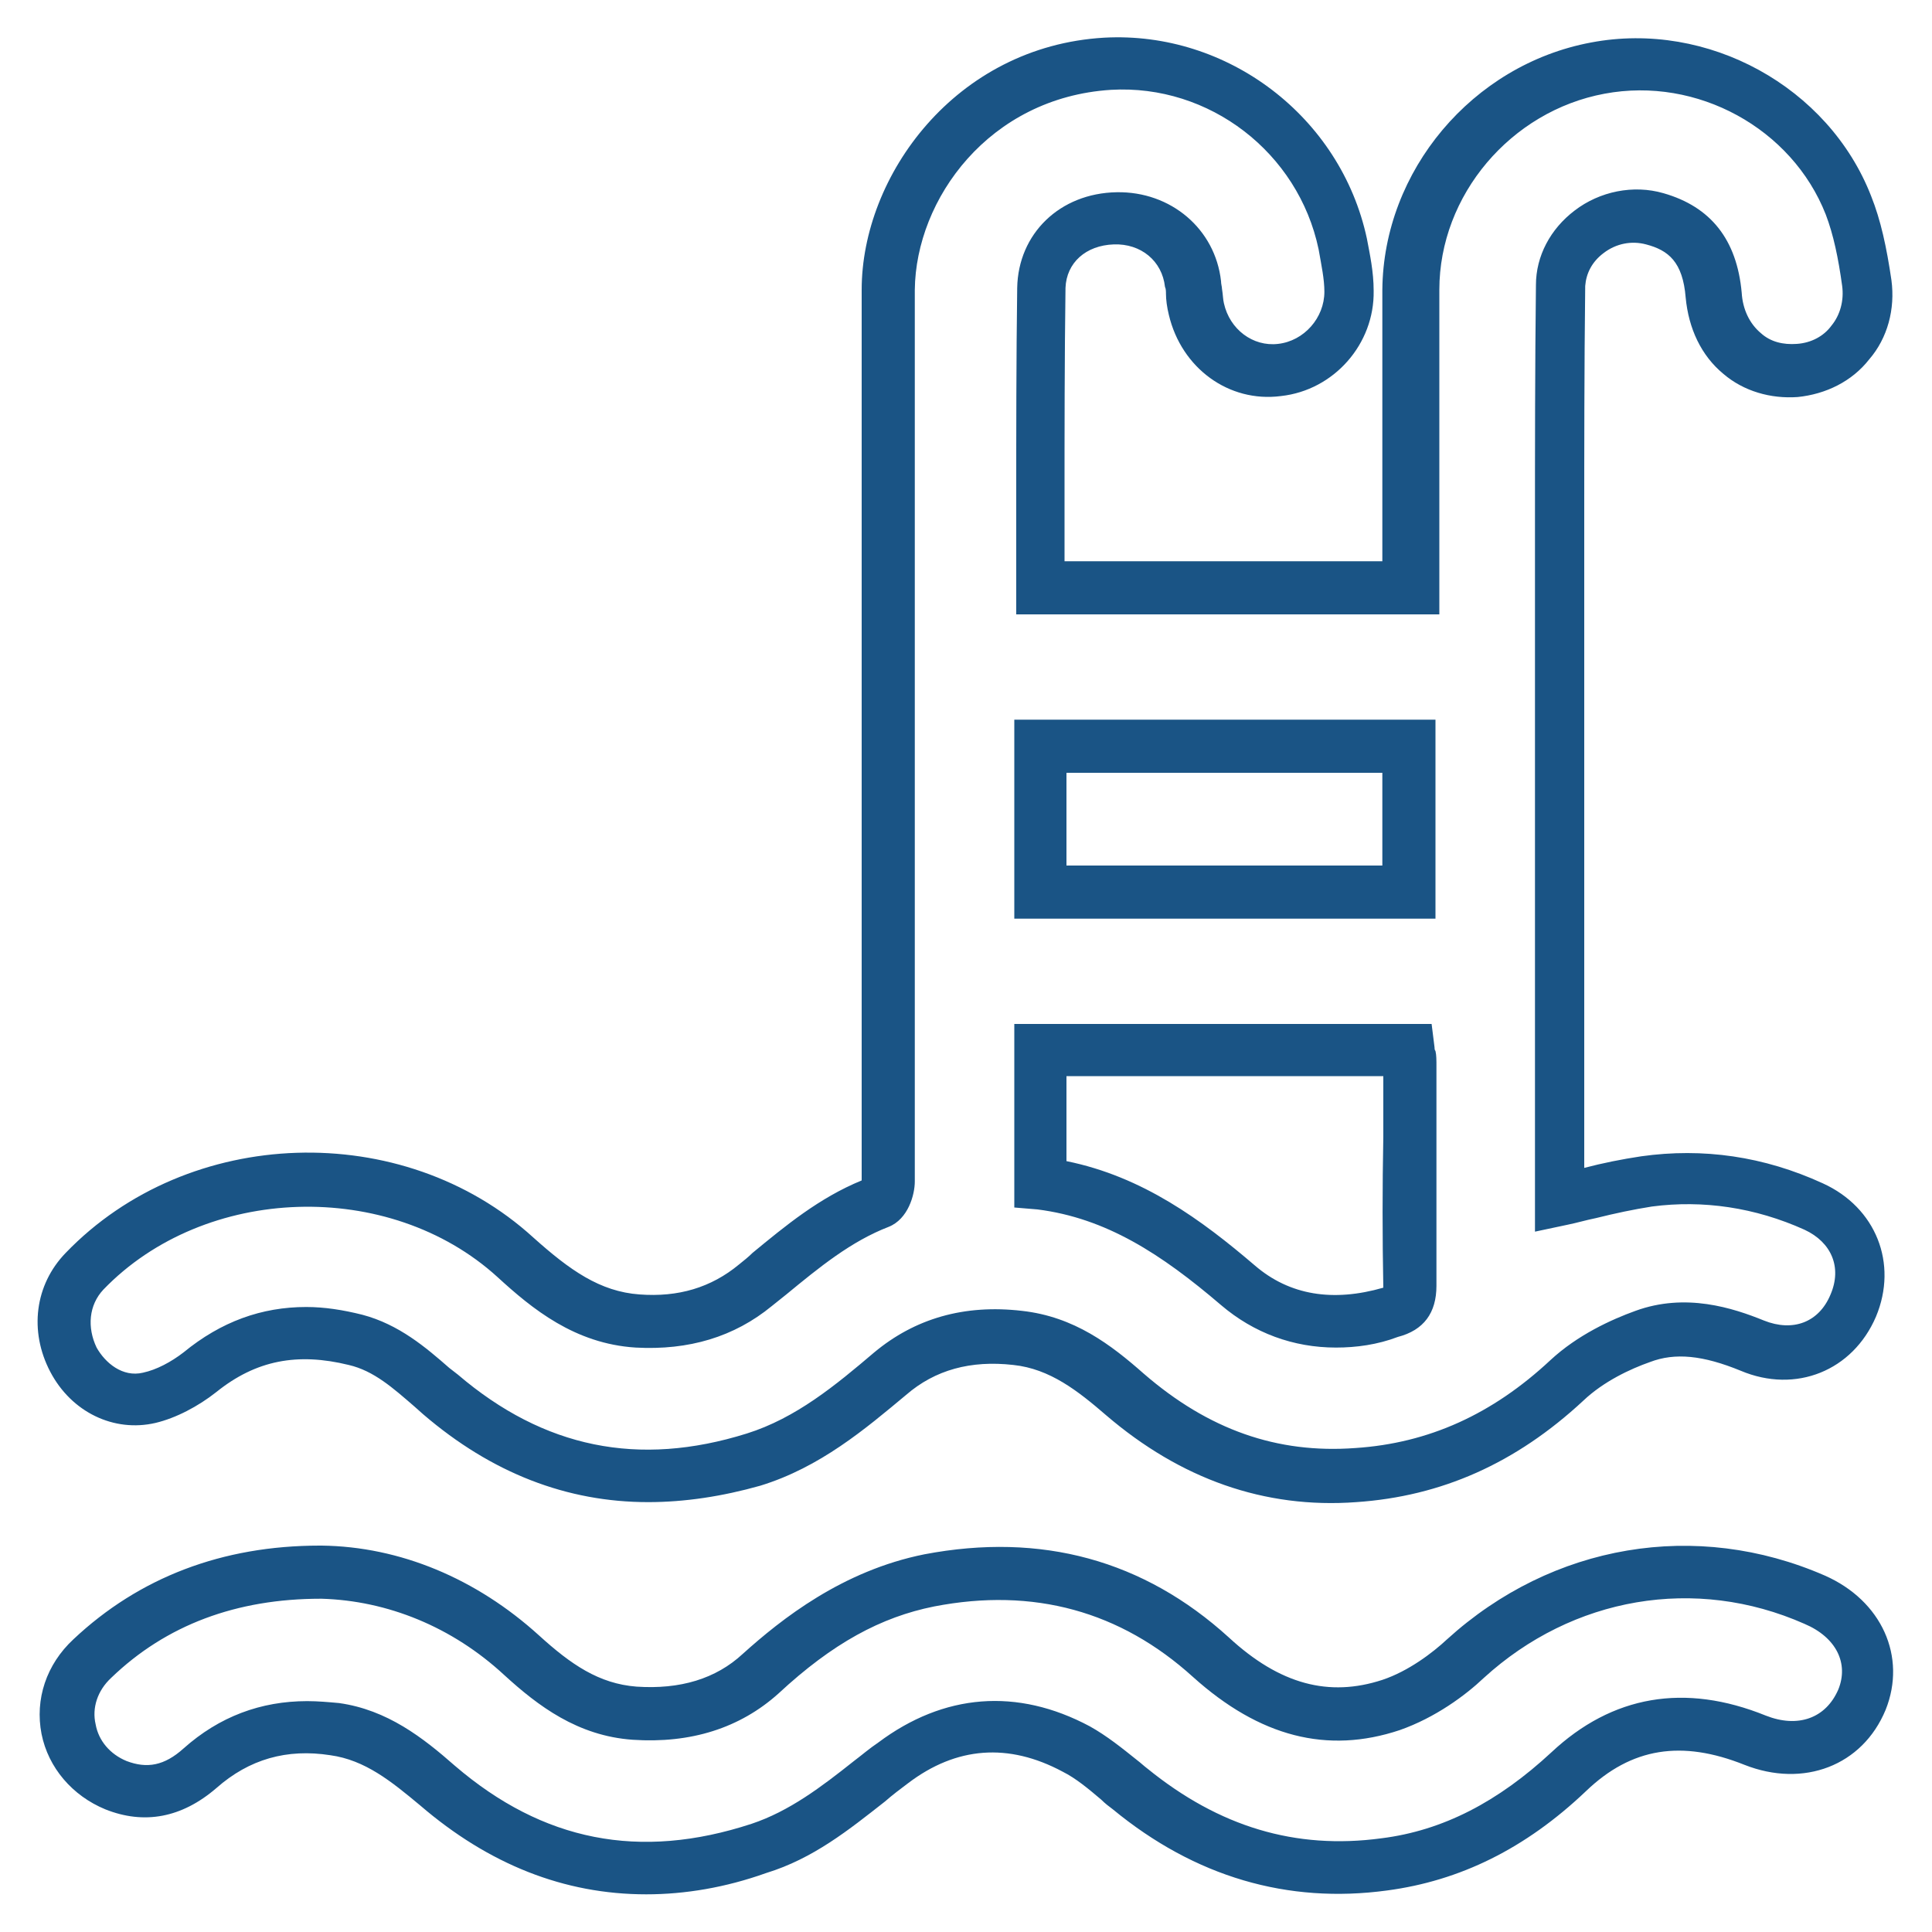 <?xml version="1.0" encoding="utf-8"?>
<!-- Generator: Adobe Illustrator 24.0.3, SVG Export Plug-In . SVG Version: 6.00 Build 0)  -->
<svg version="1.1" id="Capa_1" xmlns="http://www.w3.org/2000/svg" xmlns:xlink="http://www.w3.org/1999/xlink" x="0px" y="0px"
	 viewBox="0 0 200 200" style="enable-background:new 0 0 200 200;" xml:space="preserve">
<style type="text/css">
	.st0{opacity:0.9;}
	.st1{fill:#014178;}
</style>
<g id="yKqyMD_1_" class="st0">
	<g>
		<path class="st1" d="M67.1,155.5c-8.4,0-16.2-3-23.3-9.1l-0.9-0.8c-2.2-1.9-4.2-3.7-6.8-4.3c-5.3-1.3-9.6-0.5-13.7,2.8
			c-1.9,1.5-4.2,2.7-6.3,3.2c-4.3,1-8.7-1.1-10.9-5.3c-2.2-4.2-1.6-9,1.6-12.3c12.7-13.2,34.9-13.9,48.4-1.6c3.8,3.4,6.9,5.6,11,5.9
			c4,0.3,7.4-0.7,10.3-3.1c0.5-0.4,1-0.8,1.4-1.2c3.4-2.8,6.9-5.7,11.3-7.5c0-13.6,0-27.3,0-40.9l0-21.5c0-9.9,0-19.9,0-29.8
			c0-11.8,9.7-25.2,25.1-26.1c12.8-0.7,24.5,8.2,27.2,20.8c0.3,1.6,0.7,3.4,0.7,5.4c0.1,5.5-4.1,10.3-9.6,10.9
			c-5.4,0.7-10.3-2.9-11.6-8.4c-0.2-0.8-0.3-1.6-0.3-2.2c0-0.2,0-0.5-0.1-0.7c-0.3-2.7-2.5-4.5-5.3-4.4c-2.9,0.1-4.9,1.9-5,4.5
			c-0.1,7.3-0.1,14.8-0.1,22c0,2.1,0,4.2,0,6.3h32.9l0-8.3c0-6.6,0-13.2,0-19.8c0.1-12.3,9.3-23.3,21.6-25.6
			c12.1-2.3,24.6,4.6,29,15.9c1,2.5,1.6,5.3,2.1,8.7c0.4,3-0.4,6-2.3,8.2c-1.8,2.3-4.5,3.6-7.4,3.9c-2.8,0.2-5.6-0.6-7.7-2.4
			c-2.3-1.9-3.6-4.7-3.9-7.9c-0.3-3.7-1.8-4.9-4.1-5.5c-1.5-0.4-3.1-0.1-4.4,0.9c-1.2,0.9-1.8,2.1-1.9,3.4c-0.1,8.4-0.1,17-0.1,25.3
			c0,3.5,0,7.1,0,10.6c0,1.5,0,2.9,0,4.4c0,1.6,0,3.2,0,4.8l0,46.2c1.9-0.5,3.9-0.9,5.9-1.2c6.4-0.9,12.7,0,18.8,2.8
			c5.5,2.5,7.8,8.3,5.5,13.8c-2.4,5.6-8.3,8-14,5.6c-3.9-1.6-6.8-1.9-9.4-0.9c-2,0.7-4.8,2-6.9,4c-7,6.5-14.7,9.9-23.5,10.5
			c-9.5,0.7-18.2-2.4-25.9-9c-2.9-2.5-5.8-4.8-9.6-5.2c-4.4-0.5-8.1,0.5-11.1,3.1c-4.2,3.5-8.9,7.5-15.1,9.4
			C74.8,154.9,70.9,155.5,67.1,155.5z M31.7,135.3c1.9,0,3.8,0.3,5.8,0.8c3.8,1,6.6,3.4,9,5.5l0.9,0.7c8.9,7.6,18.7,9.6,29.9,6.1
			c5.1-1.6,9.2-5,13.2-8.4c4.2-3.5,9.3-5,15.3-4.3c5.4,0.6,9.2,3.5,12.6,6.5c6.7,5.8,13.8,8.3,21.9,7.7c7.6-0.5,14.2-3.5,20.2-9.1
			c2.8-2.6,6.3-4.2,8.8-5.1c5.2-1.9,10.1-0.3,13.3,1c3,1.2,5.7,0.2,6.9-2.7c1.2-2.8,0.1-5.4-2.7-6.7c-5.1-2.3-10.5-3.1-15.8-2.4
			c-1.9,0.3-3.8,0.7-5.8,1.2c-1,0.2-2,0.5-3,0.7l-3.3,0.7l0-53c0-1.6,0-3.2,0-4.8c0-1.4,0-2.9,0-4.3c0-3.5,0-7.1,0-10.6
			c0-8.3,0-16.9,0.1-25.3c0-3,1.5-5.8,4-7.7c2.6-2,6.1-2.7,9.2-1.8c4.9,1.4,7.6,4.8,8.1,10.3c0.1,1.7,0.8,3.2,2,4.2
			c1,0.9,2.3,1.2,3.7,1.1c1.5-0.1,2.8-0.8,3.6-1.9c0.9-1.1,1.3-2.6,1.1-4.1c-0.4-2.9-0.9-5.3-1.7-7.4c-3.5-8.9-13.3-14.3-22.9-12.5
			c-9.7,1.8-17.1,10.5-17.1,20.3c0,6.6,0,13.2,0,19.8l0,13.8h-43.8v-2.7c0-3,0-6,0-9c0-7.3,0-14.8,0.1-22.1
			c0.1-5.6,4.4-9.8,10.3-9.9c5.6-0.1,10.2,3.8,10.8,9.2c0,0.3,0.1,0.6,0.1,0.8c0.1,0.6,0.1,1.1,0.2,1.5c0.6,2.7,3,4.5,5.6,4.2
			c2.7-0.3,4.8-2.7,4.8-5.4c0-1.3-0.3-2.7-0.6-4.4c-2.1-10-11.3-17.1-21.5-16.5C102.4,10.1,94.8,20.6,94.7,30c0,9.9,0,19.8,0,29.8
			l0,21.5c0,13.7,0,27.4,0,41c0,1.4-0.7,3.9-2.7,4.7c-3.9,1.5-7.2,4.2-10.6,7c-0.5,0.4-1,0.8-1.5,1.2c-3.9,3.2-8.6,4.6-14.1,4.3
			c-6.3-0.4-10.7-4-14.3-7.3c-11.2-10.2-30.3-9.6-40.8,1.3c-1.5,1.6-1.7,3.9-0.7,6c0.9,1.6,2.7,3.1,4.8,2.6c1.4-0.3,2.9-1.1,4.2-2.1
			C22.9,136.8,27.1,135.3,31.7,135.3z M138.3,139.5c-4.4,0-8.5-1.5-11.9-4.4c-6.2-5.3-11.9-9-19-9.9L105,125v-19h43.2l0.3,2.4
			c0,0.1,0,0.3,0.1,0.4c0.1,0.4,0.1,1,0.1,1.5c0,2.4,0,4.9,0,7.3c0,5.1,0,10.3,0,15.5c0,2.8-1.3,4.6-4,5.3
			C142.6,139.2,140.4,139.5,138.3,139.5z M110.4,120.2c7.9,1.6,14,6.1,19.5,10.8c3.6,3.1,8.1,3.8,13.3,2.3c0,0,0,0,0,0c0,0,0,0,0,0
			c-0.1-5.2-0.1-10.5,0-15.6c0-2.1,0-4.2,0-6.3h-32.8V120.2z M148.6,95.1H105V74.5h43.6V95.1z M110.4,89.6h32.7V80h-32.7V89.6z"/>
		<path class="st1" d="M66.9,196.1c-8.5,0-16.3-3.1-23.4-9.2c-3-2.5-5.7-4.7-9.3-5.2c-4.5-0.7-8.4,0.4-11.8,3.4
			c-3.6,3.1-7.5,3.8-11.5,2.2c-3.4-1.4-5.9-4.3-6.6-7.8c-0.7-3.6,0.5-7.2,3.3-9.8c6.8-6.4,15.4-9.7,25.5-9.7c0.1,0,0.1,0,0.2,0h0
			c8.1,0.1,16,3.4,22.5,9.3c3.3,3,6.2,5,10.1,5.3c4.5,0.3,8.2-0.8,11-3.4c4-3.6,10.3-8.6,18.8-10.3c12.1-2.3,22.7,0.6,31.5,8.6
			c5.3,4.9,10.4,6.2,15.9,4.4c2.7-0.9,5.2-2.8,6.7-4.2c10.9-9.9,25.8-12.4,39.1-6.6c5.9,2.6,8.5,8.4,6.3,13.9
			c-2.4,5.8-8.5,8.1-14.6,5.7c-6.5-2.6-11.7-1.8-16.4,2.7c-6.3,6-13.1,9.3-20.6,10.3c-10.3,1.4-19.9-1.4-28.4-8.4
			c-0.4-0.3-0.8-0.6-1.2-1c-1.3-1.1-2.6-2.2-4-2.9c-5.6-3-11-2.6-16,1.2c-0.8,0.6-1.6,1.2-2.4,1.9c-3.7,2.9-7.4,5.9-12.3,7.4
			C75.1,195.4,70.9,196.1,66.9,196.1z M31.8,176.1c1.1,0,2.2,0.1,3.3,0.2c5,0.7,8.7,3.6,12,6.5c9.1,7.8,19.1,9.8,30.7,6
			c3.9-1.3,7.2-3.8,10.6-6.5c0.8-0.6,1.6-1.3,2.5-1.9c6.8-5.1,14.4-5.7,21.9-1.7c1.8,1,3.4,2.3,4.9,3.5c0.4,0.3,0.7,0.6,1.1,0.9
			c7.4,6,15.3,8.4,24.2,7.2c6.4-0.8,12.1-3.8,17.6-8.9c6.3-5.9,13.8-7.2,22.2-3.8c3.3,1.3,6.2,0.3,7.5-2.7c1.1-2.7-0.2-5.4-3.5-6.8
			c-11.3-5-24-2.8-33.2,5.6c-1.9,1.8-5,4.1-8.7,5.4c-7.5,2.5-14.5,0.7-21.4-5.5c-7.5-6.8-16.5-9.3-26.8-7.3
			c-5.5,1.1-10.5,3.8-16.1,9c-4,3.6-9.1,5.2-15.1,4.8c-5.7-0.4-9.8-3.5-13.3-6.7c-5.4-5-12.1-7.7-18.9-7.9c0,0-0.1,0-0.1,0
			c-8.7,0-16,2.7-21.7,8.2c-1.4,1.3-2,3.1-1.6,4.8c0.3,1.7,1.5,3.1,3.2,3.8c2.1,0.8,3.9,0.5,5.9-1.3C22.7,177.7,27,176.1,31.8,176.1
			z"/>
	</g>
</g>
</svg>
